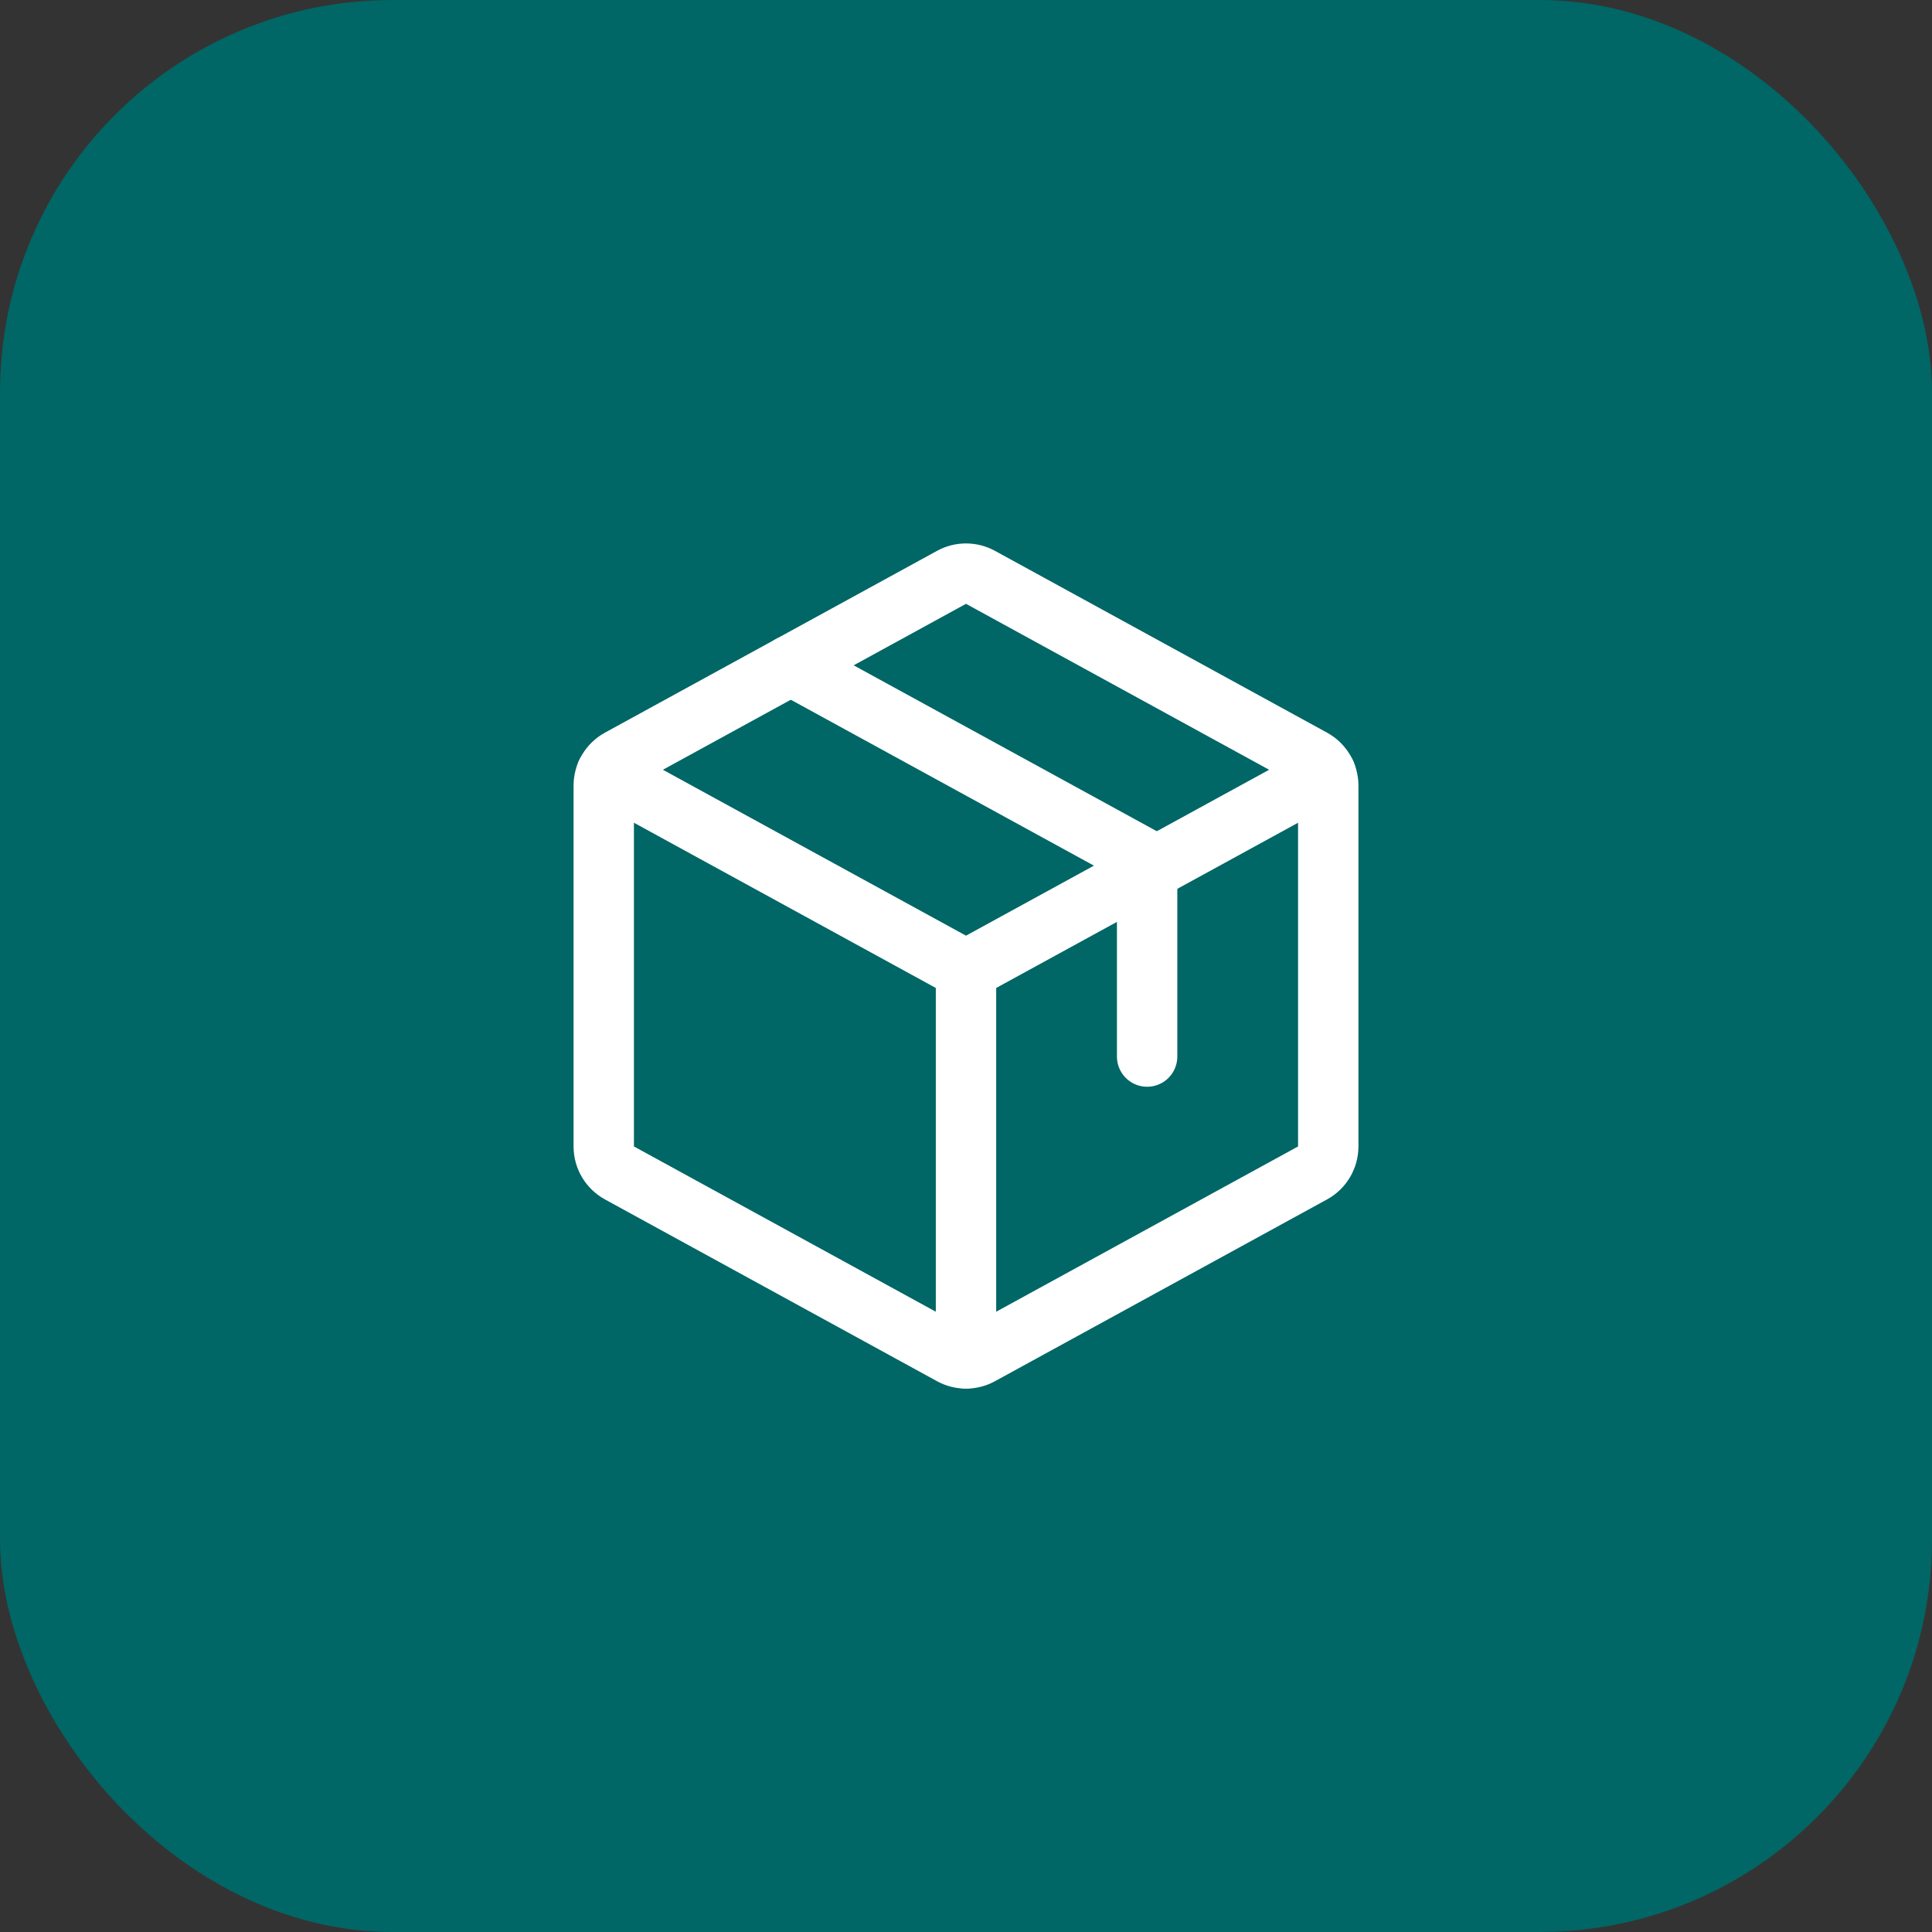 <svg width="64" height="64" viewBox="0 0 64 64" fill="none" xmlns="http://www.w3.org/2000/svg">
<rect x="0" y="0" width="64" height="64" fill="#333333" stroke="none"/>
<rect width="64" height="64" rx="13" fill="#006666"/>
<path d="M32 32.136V44.996" stroke="white" stroke-width="2" stroke-linecap="round" stroke-linejoin="round"/>
<path d="M20.088 25.615L32 32.135L43.913 25.615" stroke="white" stroke-width="2" stroke-linecap="round" stroke-linejoin="round"/>
<path d="M43.48 38.855L32.48 44.877C32.333 44.958 32.168 45 32 45C31.832 45 31.667 44.958 31.52 44.877L20.52 38.855C20.363 38.769 20.232 38.642 20.14 38.489C20.049 38.335 20 38.159 20 37.98V26.022C20 25.843 20.049 25.668 20.14 25.514C20.232 25.36 20.363 25.233 20.52 25.147L31.52 19.125C31.667 19.044 31.832 19.002 32 19.002C32.168 19.002 32.333 19.044 32.48 19.125L43.48 25.147C43.637 25.233 43.768 25.36 43.86 25.514C43.951 25.668 44 25.843 44 26.022V37.977C44 38.157 43.952 38.333 43.86 38.487C43.769 38.642 43.637 38.769 43.48 38.855Z" stroke="white" stroke-width="2" stroke-linecap="round" stroke-linejoin="round"/>
<path d="M26.195 22.039L38 28.5V35" stroke="white" stroke-width="2" stroke-linecap="round" stroke-linejoin="round"/>
</svg>
